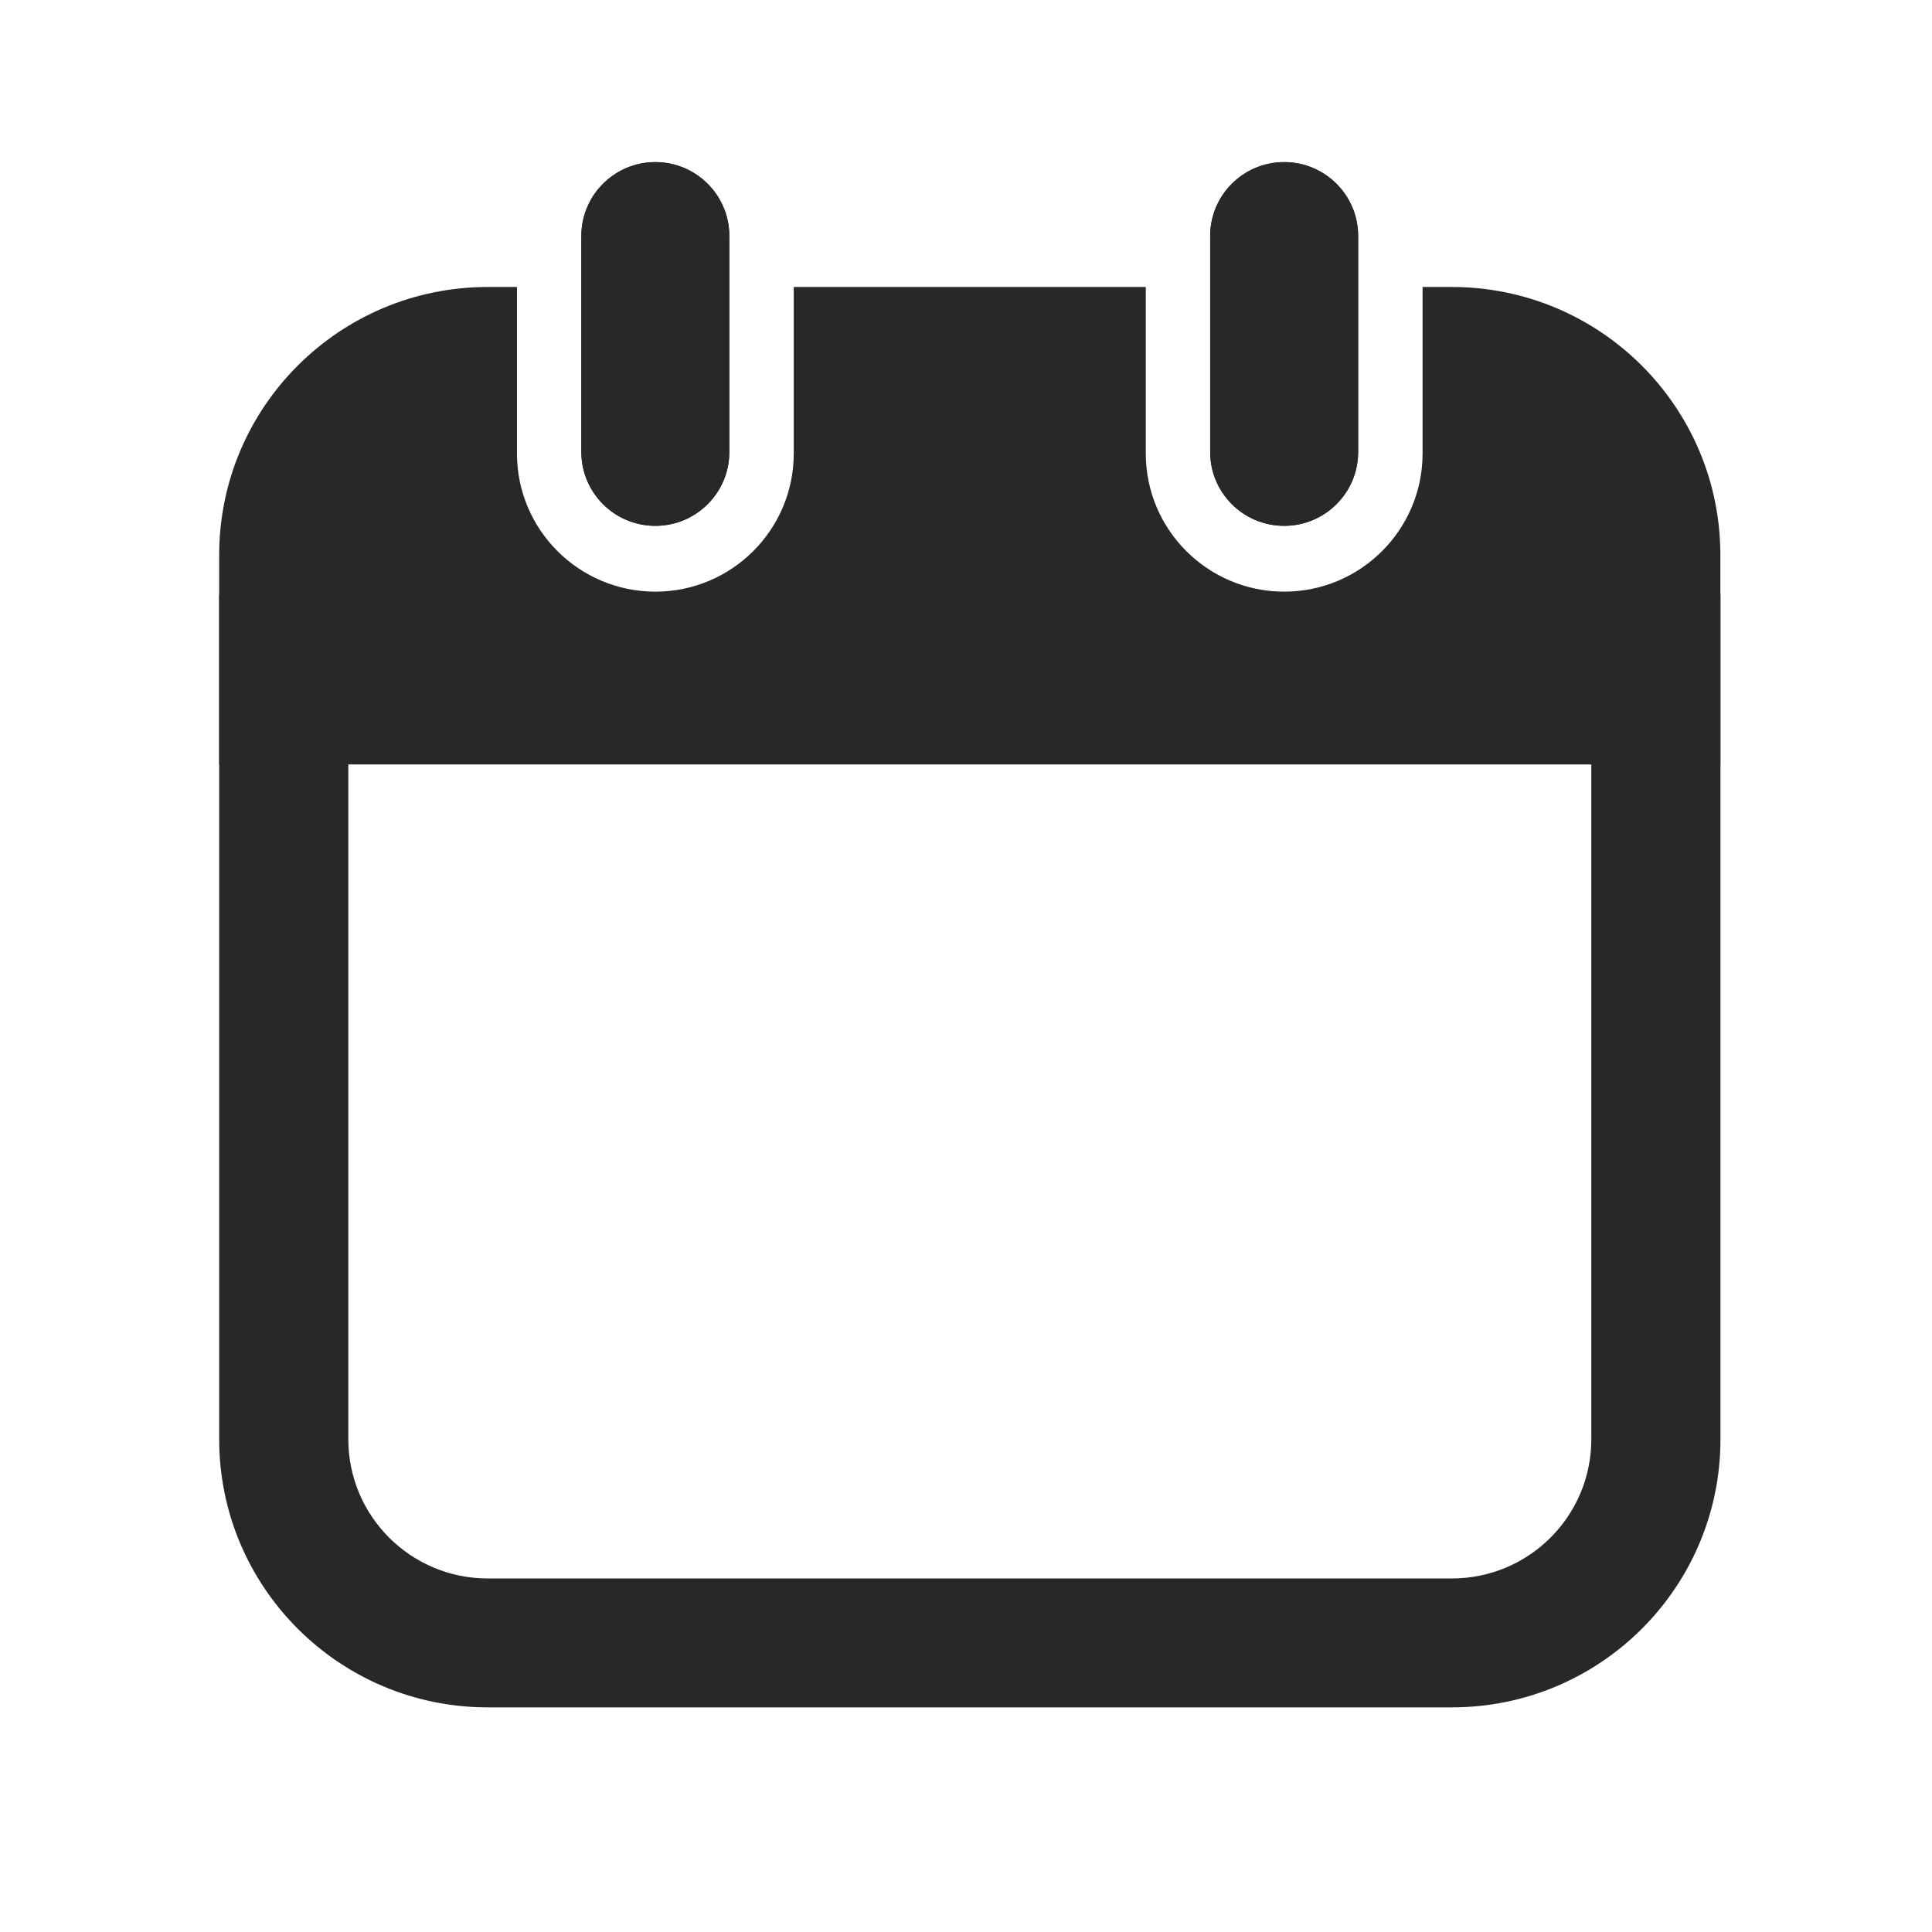 <?xml version="1.0" encoding="UTF-8" standalone="no"?>
<!DOCTYPE svg PUBLIC "-//W3C//DTD SVG 1.1//EN" "http://www.w3.org/Graphics/SVG/1.1/DTD/svg11.dtd">
<svg width="100%" height="100%" viewBox="0 0 120 120" version="1.1" xmlns="http://www.w3.org/2000/svg" xmlns:xlink="http://www.w3.org/1999/xlink" xml:space="preserve" xmlns:serif="http://www.serif.com/" style="fill-rule:evenodd;clip-rule:evenodd;stroke-linejoin:round;stroke-miterlimit:2;">
    <g transform="matrix(1,0,0,1,-3.55271e-15,-587.017)">
        <g id="アートボード1" transform="matrix(0.137,0,0,0.371,-30.323,539.166)">
            <rect x="221.907" y="129.078" width="878.19" height="323.702" style="fill:none;"/>
            <g transform="matrix(7.539,0,0,2.408,160.265,-1249.67)">
                <path d="M111.563,613.85L21.282,613.85L21.282,672.594C21.282,682.889 28.514,691.234 37.435,691.234C53.818,691.234 79.028,691.234 95.41,691.234C104.331,691.234 111.563,682.889 111.563,672.594C111.563,649.696 111.563,613.85 111.563,613.85ZM103.797,622.812L103.797,672.594C103.797,677.939 100.042,682.272 95.41,682.272C95.41,682.272 37.435,682.272 37.435,682.272C32.803,682.272 29.048,677.939 29.048,672.594L29.048,622.812L103.797,622.812Z" style="fill:rgb(40,40,40);"/>
            </g>
            <path d="M866.289,177.025L866.289,204.903C866.289,217.667 838.176,228.03 803.548,228.03C768.92,228.03 740.807,217.667 740.807,204.903L740.807,177.025L581.199,177.025L581.199,204.903C581.199,217.667 553.086,228.03 518.458,228.03C483.83,228.03 455.716,217.667 455.716,204.903L455.716,177.025L442.476,177.025C375.223,177.025 320.704,197.121 320.704,221.91C320.704,240.126 320.704,256.958 320.704,256.958L1001.3,256.958L1001.3,221.91C1001.3,197.121 946.782,177.025 879.53,177.025L866.289,177.025Z" style="fill:rgb(40,40,40);"/>
            <g transform="matrix(7.318,0,0,2.384,225.342,-1260.13)">
                <path d="M44.636,599.249C44.636,596.387 42.582,594.064 40.053,594.064C37.523,594.064 35.469,596.387 35.469,599.249L35.469,614.422C35.469,617.284 37.523,619.607 40.053,619.607C42.582,619.607 44.636,617.284 44.636,614.422L44.636,599.249Z" style="fill:rgb(40,40,40);"/>
                <path d="M44.636,599.249C44.636,596.387 42.582,594.064 40.053,594.064C37.523,594.064 35.469,596.387 35.469,599.249L35.469,614.422C35.469,617.284 37.523,619.607 40.053,619.607C42.582,619.607 44.636,617.284 44.636,614.422L44.636,599.249Z" style="fill:rgb(40,40,40);"/>
            </g>
            <g transform="matrix(7.318,0,0,2.384,510.432,-1260.13)">
                <path d="M44.636,599.249C44.636,596.387 42.582,594.064 40.053,594.064C37.523,594.064 35.469,596.387 35.469,599.249L35.469,614.422C35.469,617.284 37.523,619.607 40.053,619.607C42.582,619.607 44.636,617.284 44.636,614.422L44.636,599.249Z" style="fill:rgb(40,40,40);"/>
                <path d="M44.636,599.249C44.636,596.387 42.582,594.064 40.053,594.064C37.523,594.064 35.469,596.387 35.469,599.249L35.469,614.422C35.469,617.284 37.523,619.607 40.053,619.607C42.582,619.607 44.636,617.284 44.636,614.422L44.636,599.249Z" style="fill:rgb(40,40,40);"/>
            </g>
        </g>
    </g>
</svg>
